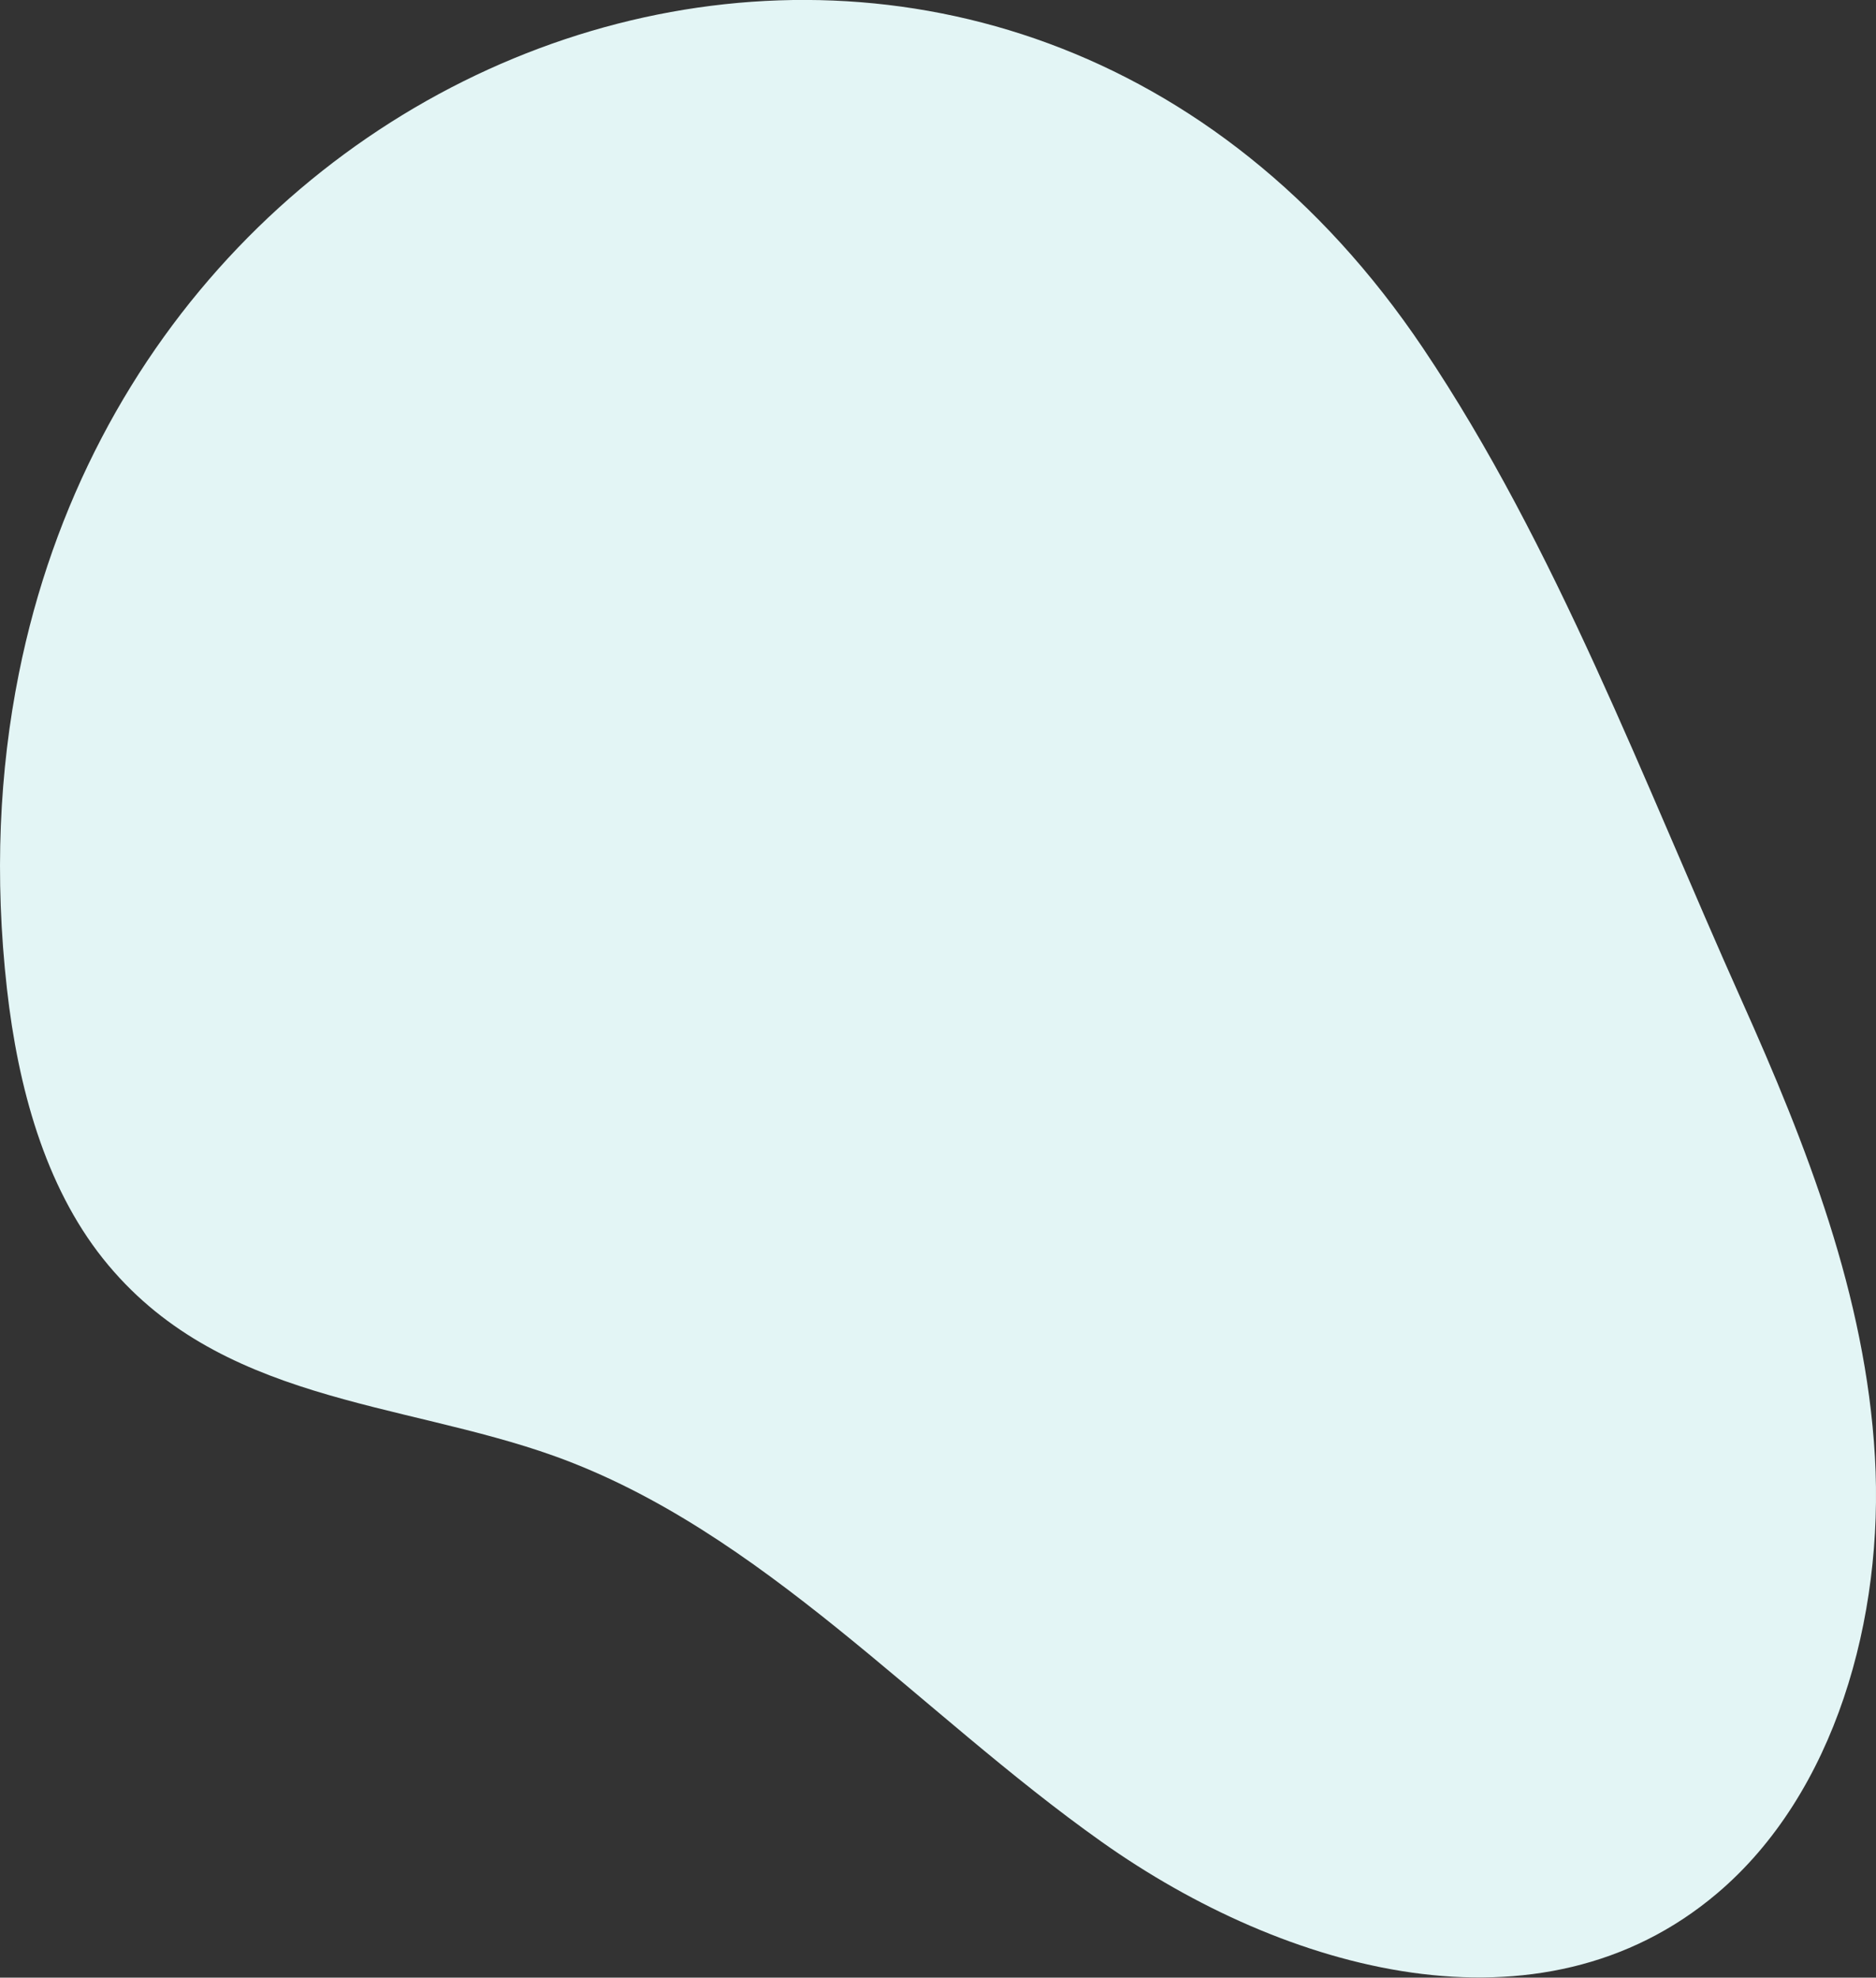 <?xml version="1.0" encoding="UTF-8"?><svg id="_レイヤー_2" xmlns="http://www.w3.org/2000/svg" viewBox="0 0 120.63 127.12"><rect x="0" y="0" width="120.63" height="127.12" fill="#333333" stroke="none"/><defs><style>.cls-1{fill:#e3f5f5;stroke-width:0px;}</style></defs><g id="OBJECTS"><path class="cls-1" d="M1.21,43.31C-.04,49.54-.37,56.33.45,63.59c.71,6.28,2.43,12.61,6.17,17.31,7.37,9.25,19.1,9.14,29.02,12.69,13.35,4.79,23.44,16.48,35.21,24.81,11.77,8.34,28.18,12.95,39.57,3.3,7.57-6.41,10.74-17.69,10.14-28.07-.6-10.37-4.42-20.06-8.55-29.28-6.35-14.17-11.95-29.24-20.5-41.96C64.94-17.14,10.02-.69,1.21,43.31Z"/></g></svg>